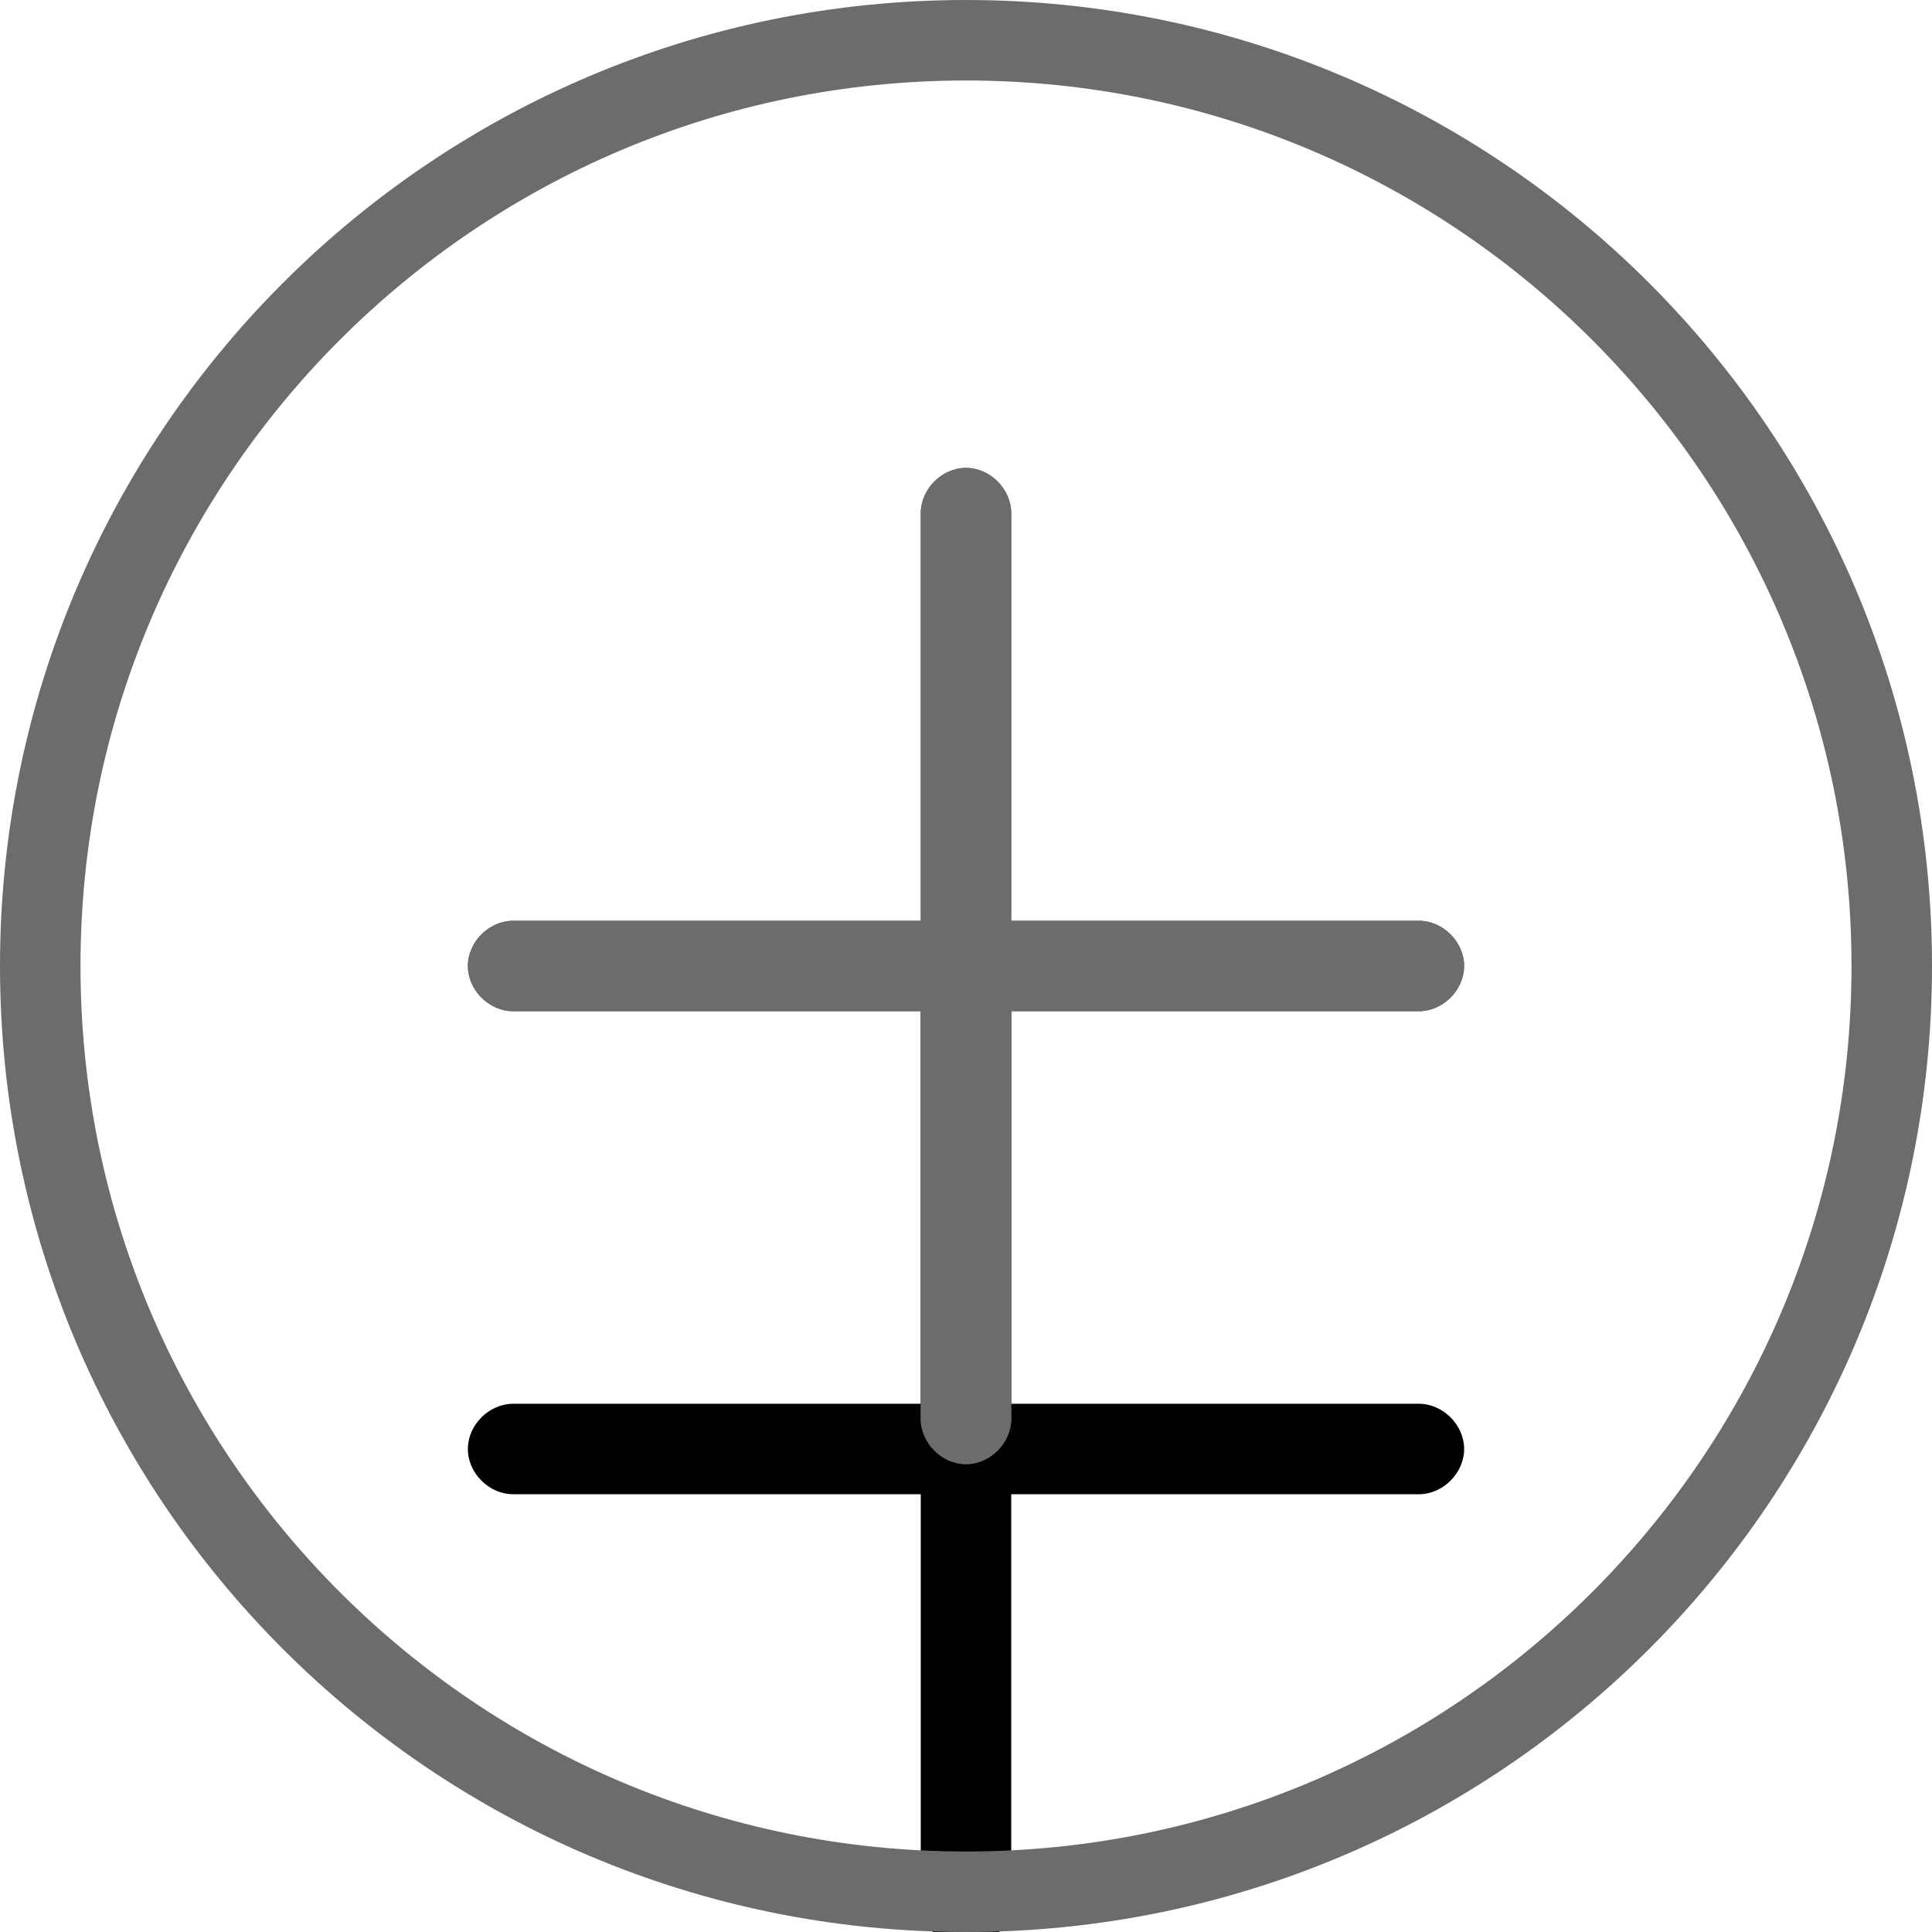 <svg width="24" height="24" viewBox="0 0 24 24" fill="none" xmlns="http://www.w3.org/2000/svg">
    <g filter="url(#filter0_d_1892_510)">
        <path d="M17.625 11.438H12.562V6.375C12.562 6.075 12.3 5.812 12 5.812C11.7 5.812 11.438 6.075 11.438 6.375V11.438H6.375C6.075 11.438 5.812 11.7 5.812 12C5.812 12.3 6.075 12.562 6.375 12.562H11.438V17.625C11.438 17.925 11.7 18.188 12 18.188C12.3 18.188 12.562 17.925 12.562 17.625V12.562H17.625C17.925 12.562 18.188 12.3 18.188 12C18.188 11.7 17.925 11.438 17.625 11.438Z"
              fill="black"/>
    </g>
    <path d="M17.625 11.438H12.562V6.375C12.562 6.075 12.3 5.812 12 5.812C11.7 5.812 11.438 6.075 11.438 6.375V11.438H6.375C6.075 11.438 5.812 11.7 5.812 12C5.812 12.3 6.075 12.562 6.375 12.562H11.438V17.625C11.438 17.925 11.7 18.188 12 18.188C12.3 18.188 12.562 17.925 12.562 17.625V12.562H17.625C17.925 12.562 18.188 12.3 18.188 12C18.188 11.7 17.925 11.438 17.625 11.438Z"
          fill="#6C6C6C"/>
    <path d="M17.625 11.438H12.562V6.375C12.562 6.075 12.3 5.812 12 5.812C11.7 5.812 11.438 6.075 11.438 6.375V11.438H6.375C6.075 11.438 5.812 11.7 5.812 12C5.812 12.3 6.075 12.562 6.375 12.562H11.438V17.625C11.438 17.925 11.7 18.188 12 18.188C12.3 18.188 12.562 17.925 12.562 17.625V12.562H17.625C17.925 12.562 18.188 12.3 18.188 12C18.188 11.7 17.925 11.438 17.625 11.438Z"
          fill="#6C6C6C"/>
    <path d="M12 23.5C18.351 23.5 23.5 18.351 23.5 12C23.5 5.649 18.351 0.5 12 0.5C5.649 0.5 0.5 5.649 0.5 12C0.5 18.351 5.649 23.5 12 23.5Z"
          stroke="#6C6C6C"/>
    <defs>
        <filter id="filter0_d_1892_510" x="-14.188" y="-8.188" width="52.375" height="52.375"
                filterUnits="userSpaceOnUse" color-interpolation-filters="sRGB">
            <feFlood flood-opacity="0" result="BackgroundImageFix"/>
            <feColorMatrix in="SourceAlpha" type="matrix" values="0 0 0 0 0 0 0 0 0 0 0 0 0 0 0 0 0 0 127 0"
                           result="hardAlpha"/>
            <feOffset dy="6"/>
            <feGaussianBlur stdDeviation="10"/>
            <feColorMatrix type="matrix" values="0 0 0 0 0 0 0 0 0 0 0 0 0 0 0 0 0 0 0.1 0"/>
            <feBlend mode="normal" in2="BackgroundImageFix" result="effect1_dropShadow_1892_510"/>
            <feBlend mode="normal" in="SourceGraphic" in2="effect1_dropShadow_1892_510" result="shape"/>
        </filter>
    </defs>
</svg>
